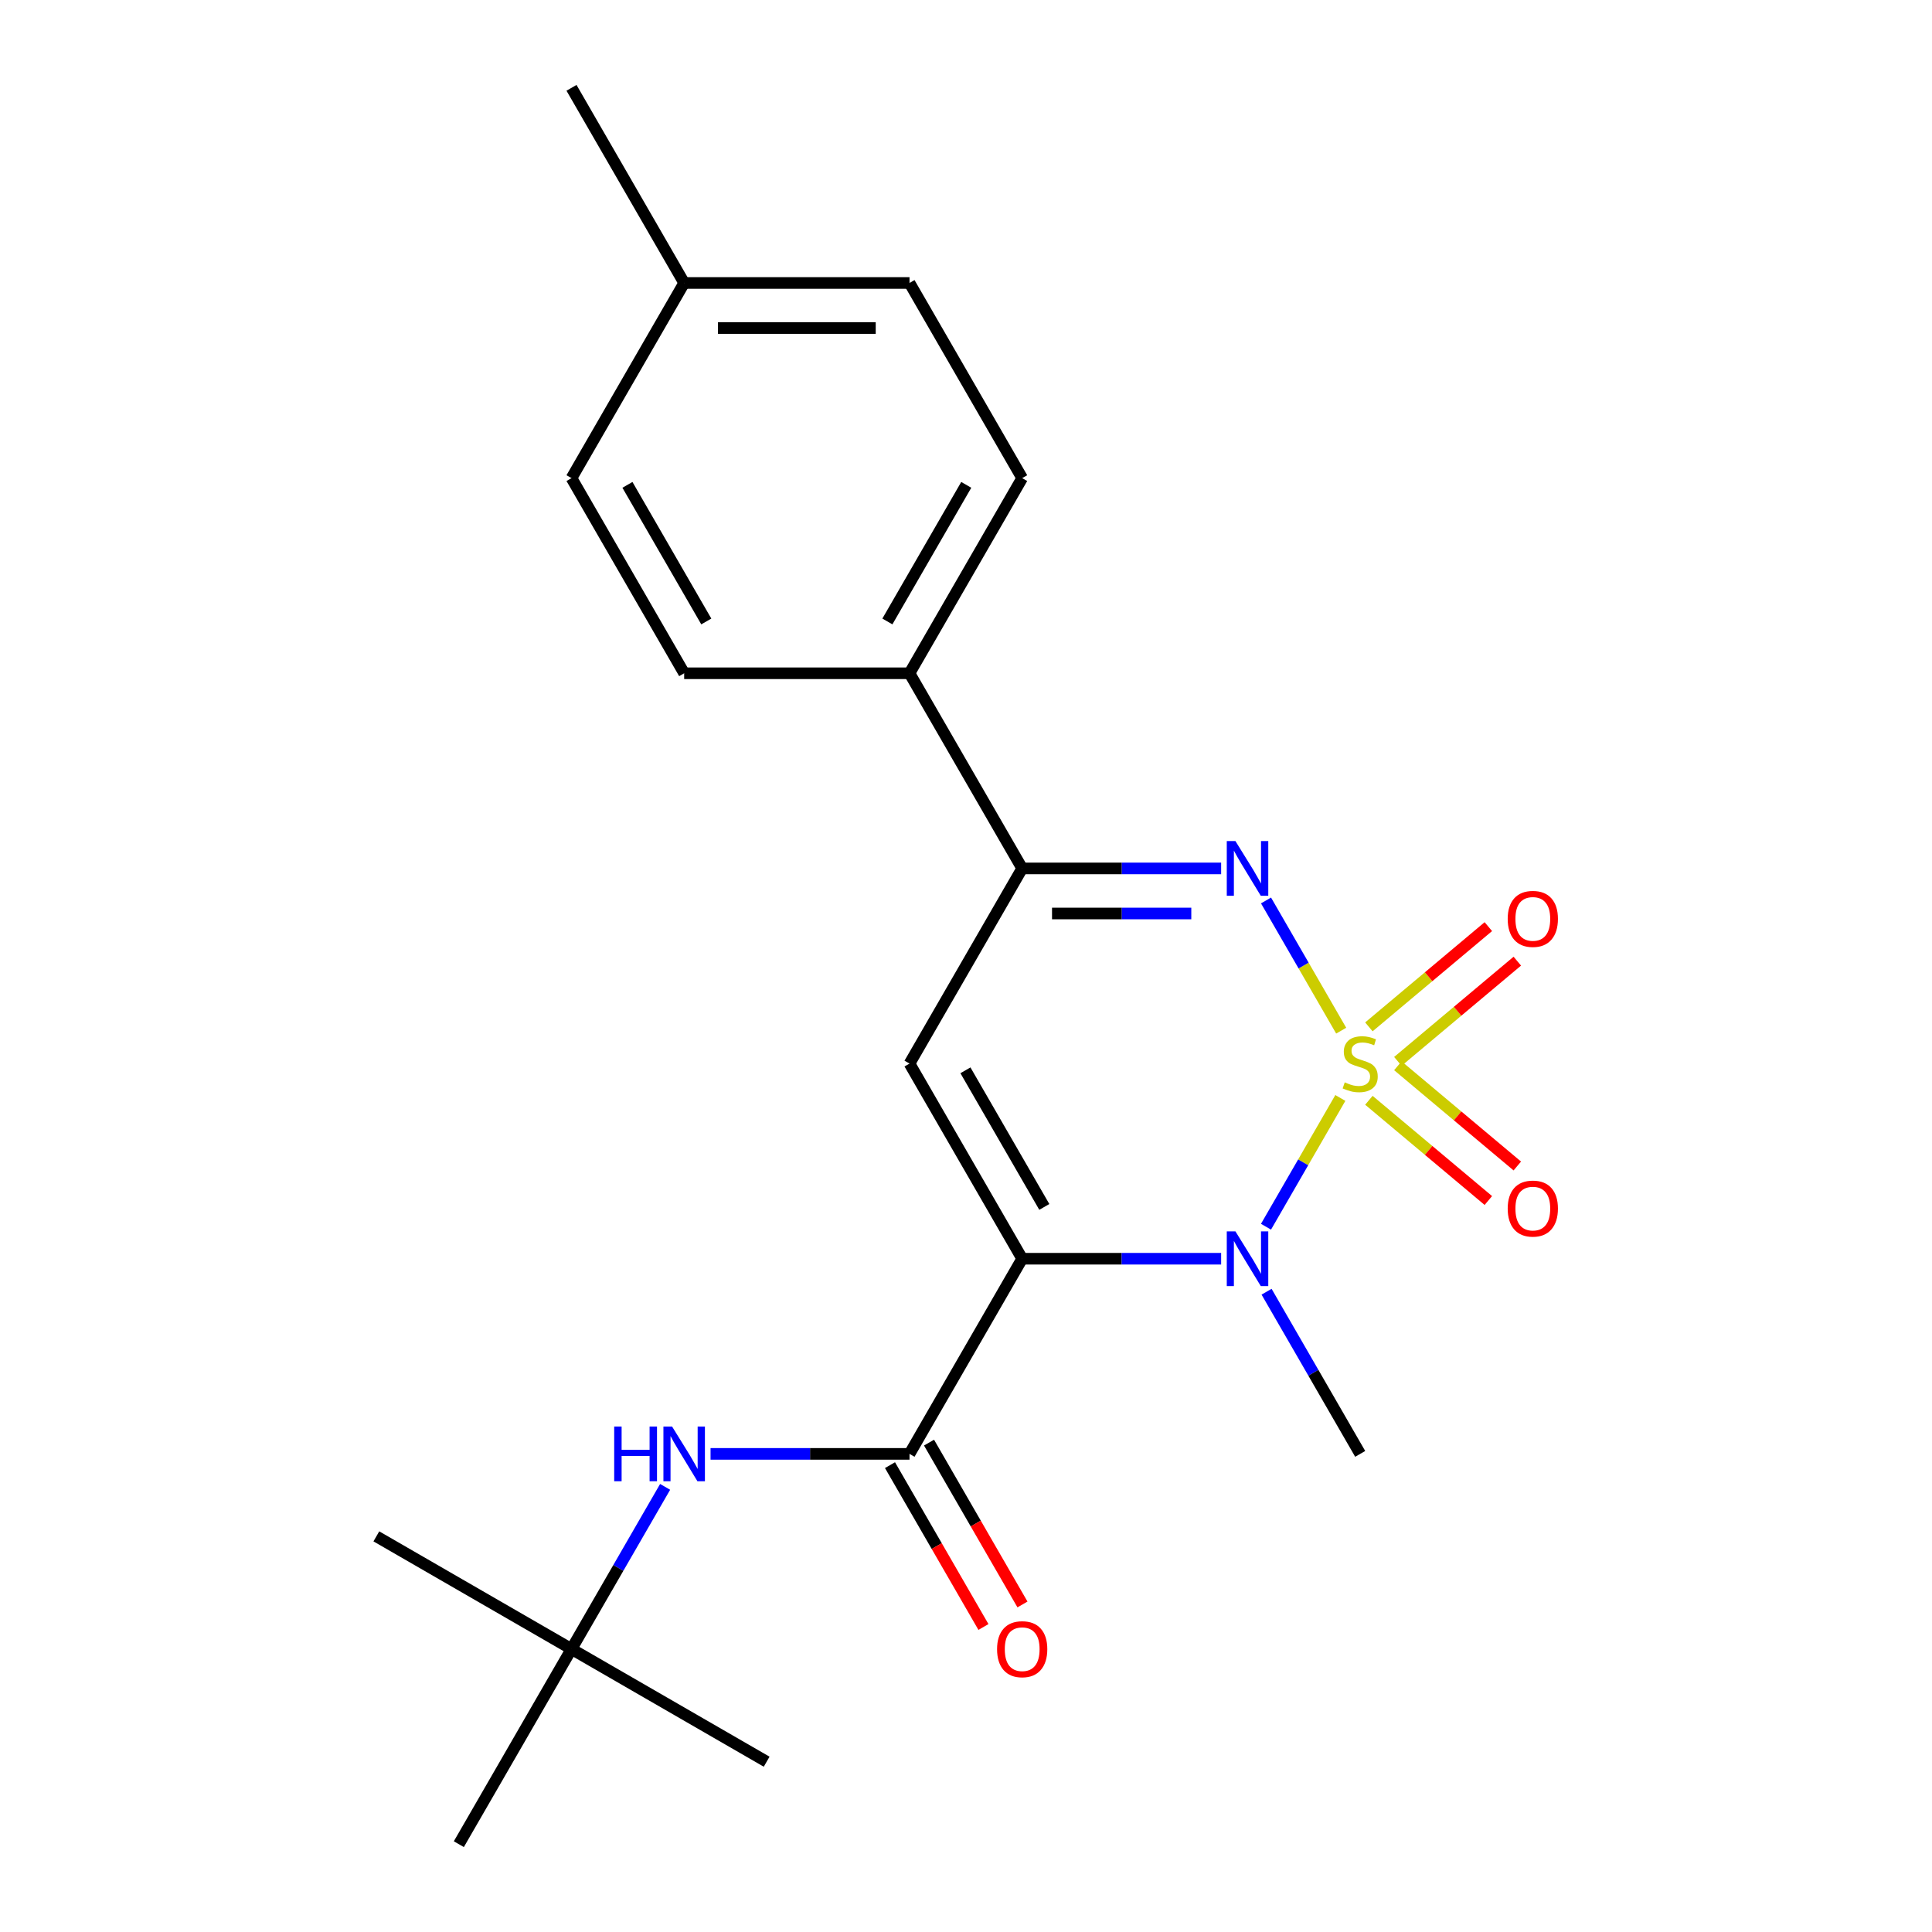 <?xml version='1.0' encoding='iso-8859-1'?>
<svg version='1.1' baseProfile='full'
              xmlns='http://www.w3.org/2000/svg'
                      xmlns:rdkit='http://www.rdkit.org/xml'
                      xmlns:xlink='http://www.w3.org/1999/xlink'
                  xml:space='preserve'
width='1000px' height='1000px' viewBox='0 0 1000 1000'>
<!-- END OF HEADER -->
<rect style='opacity:1.0;fill:#FFFFFF;stroke:none' width='1000' height='1000' x='0' y='0'> </rect>
<path class='bond-1' d='M 693.761,568.301 L 674.52,601.627' style='fill:none;fill-rule:evenodd;stroke:#CCCC00;stroke-width:6px;stroke-linecap:butt;stroke-linejoin:miter;stroke-opacity:1' />
<path class='bond-1' d='M 674.52,601.627 L 655.279,634.953' style='fill:none;fill-rule:evenodd;stroke:#0000FF;stroke-width:6px;stroke-linecap:butt;stroke-linejoin:miter;stroke-opacity:1' />
<path class='bond-2' d='M 694.2,533.469 L 674.746,499.774' style='fill:none;fill-rule:evenodd;stroke:#CCCC00;stroke-width:6px;stroke-linecap:butt;stroke-linejoin:miter;stroke-opacity:1' />
<path class='bond-2' d='M 674.746,499.774 L 655.292,466.079' style='fill:none;fill-rule:evenodd;stroke:#0000FF;stroke-width:6px;stroke-linecap:butt;stroke-linejoin:miter;stroke-opacity:1' />
<path class='bond-7' d='M 723.529,549.374 L 754.443,523.434' style='fill:none;fill-rule:evenodd;stroke:#CCCC00;stroke-width:6px;stroke-linecap:butt;stroke-linejoin:miter;stroke-opacity:1' />
<path class='bond-7' d='M 754.443,523.434 L 785.357,497.494' style='fill:none;fill-rule:evenodd;stroke:#FF0000;stroke-width:6px;stroke-linecap:butt;stroke-linejoin:miter;stroke-opacity:1' />
<path class='bond-7' d='M 708.534,531.504 L 739.448,505.564' style='fill:none;fill-rule:evenodd;stroke:#CCCC00;stroke-width:6px;stroke-linecap:butt;stroke-linejoin:miter;stroke-opacity:1' />
<path class='bond-7' d='M 739.448,505.564 L 770.362,479.624' style='fill:none;fill-rule:evenodd;stroke:#FF0000;stroke-width:6px;stroke-linecap:butt;stroke-linejoin:miter;stroke-opacity:1' />
<path class='bond-8' d='M 708.534,569.506 L 739.448,595.446' style='fill:none;fill-rule:evenodd;stroke:#CCCC00;stroke-width:6px;stroke-linecap:butt;stroke-linejoin:miter;stroke-opacity:1' />
<path class='bond-8' d='M 739.448,595.446 L 770.362,621.386' style='fill:none;fill-rule:evenodd;stroke:#FF0000;stroke-width:6px;stroke-linecap:butt;stroke-linejoin:miter;stroke-opacity:1' />
<path class='bond-8' d='M 723.529,551.636 L 754.443,577.576' style='fill:none;fill-rule:evenodd;stroke:#CCCC00;stroke-width:6px;stroke-linecap:butt;stroke-linejoin:miter;stroke-opacity:1' />
<path class='bond-8' d='M 754.443,577.576 L 785.357,603.516' style='fill:none;fill-rule:evenodd;stroke:#FF0000;stroke-width:6px;stroke-linecap:butt;stroke-linejoin:miter;stroke-opacity:1' />
<path class='bond-0' d='M 529.081,651.515 L 580.571,651.515' style='fill:none;fill-rule:evenodd;stroke:#000000;stroke-width:6px;stroke-linecap:butt;stroke-linejoin:miter;stroke-opacity:1' />
<path class='bond-0' d='M 580.571,651.515 L 632.061,651.515' style='fill:none;fill-rule:evenodd;stroke:#0000FF;stroke-width:6px;stroke-linecap:butt;stroke-linejoin:miter;stroke-opacity:1' />
<path class='bond-4' d='M 529.081,651.515 L 470.763,752.525' style='fill:none;fill-rule:evenodd;stroke:#000000;stroke-width:6px;stroke-linecap:butt;stroke-linejoin:miter;stroke-opacity:1' />
<path class='bond-22' d='M 529.081,651.515 L 470.763,550.505' style='fill:none;fill-rule:evenodd;stroke:#000000;stroke-width:6px;stroke-linecap:butt;stroke-linejoin:miter;stroke-opacity:1' />
<path class='bond-22' d='M 540.535,624.7 L 499.712,553.993' style='fill:none;fill-rule:evenodd;stroke:#000000;stroke-width:6px;stroke-linecap:butt;stroke-linejoin:miter;stroke-opacity:1' />
<path class='bond-14' d='M 655.576,668.591 L 679.806,710.558' style='fill:none;fill-rule:evenodd;stroke:#0000FF;stroke-width:6px;stroke-linecap:butt;stroke-linejoin:miter;stroke-opacity:1' />
<path class='bond-14' d='M 679.806,710.558 L 704.035,752.525' style='fill:none;fill-rule:evenodd;stroke:#000000;stroke-width:6px;stroke-linecap:butt;stroke-linejoin:miter;stroke-opacity:1' />
<path class='bond-5' d='M 632.061,449.495 L 580.571,449.495' style='fill:none;fill-rule:evenodd;stroke:#0000FF;stroke-width:6px;stroke-linecap:butt;stroke-linejoin:miter;stroke-opacity:1' />
<path class='bond-5' d='M 580.571,449.495 L 529.081,449.495' style='fill:none;fill-rule:evenodd;stroke:#000000;stroke-width:6px;stroke-linecap:butt;stroke-linejoin:miter;stroke-opacity:1' />
<path class='bond-5' d='M 616.614,472.822 L 580.571,472.822' style='fill:none;fill-rule:evenodd;stroke:#0000FF;stroke-width:6px;stroke-linecap:butt;stroke-linejoin:miter;stroke-opacity:1' />
<path class='bond-5' d='M 580.571,472.822 L 544.528,472.822' style='fill:none;fill-rule:evenodd;stroke:#000000;stroke-width:6px;stroke-linecap:butt;stroke-linejoin:miter;stroke-opacity:1' />
<path class='bond-3' d='M 470.763,550.505 L 529.081,449.495' style='fill:none;fill-rule:evenodd;stroke:#000000;stroke-width:6px;stroke-linecap:butt;stroke-linejoin:miter;stroke-opacity:1' />
<path class='bond-6' d='M 470.763,752.525 L 419.272,752.525' style='fill:none;fill-rule:evenodd;stroke:#000000;stroke-width:6px;stroke-linecap:butt;stroke-linejoin:miter;stroke-opacity:1' />
<path class='bond-6' d='M 419.272,752.525 L 367.782,752.525' style='fill:none;fill-rule:evenodd;stroke:#0000FF;stroke-width:6px;stroke-linecap:butt;stroke-linejoin:miter;stroke-opacity:1' />
<path class='bond-10' d='M 460.662,758.357 L 484.845,800.244' style='fill:none;fill-rule:evenodd;stroke:#000000;stroke-width:6px;stroke-linecap:butt;stroke-linejoin:miter;stroke-opacity:1' />
<path class='bond-10' d='M 484.845,800.244 L 509.029,842.131' style='fill:none;fill-rule:evenodd;stroke:#FF0000;stroke-width:6px;stroke-linecap:butt;stroke-linejoin:miter;stroke-opacity:1' />
<path class='bond-10' d='M 480.864,746.693 L 505.047,788.581' style='fill:none;fill-rule:evenodd;stroke:#000000;stroke-width:6px;stroke-linecap:butt;stroke-linejoin:miter;stroke-opacity:1' />
<path class='bond-10' d='M 505.047,788.581 L 529.231,830.468' style='fill:none;fill-rule:evenodd;stroke:#FF0000;stroke-width:6px;stroke-linecap:butt;stroke-linejoin:miter;stroke-opacity:1' />
<path class='bond-9' d='M 529.081,449.495 L 470.763,348.485' style='fill:none;fill-rule:evenodd;stroke:#000000;stroke-width:6px;stroke-linecap:butt;stroke-linejoin:miter;stroke-opacity:1' />
<path class='bond-11' d='M 344.267,769.601 L 320.038,811.568' style='fill:none;fill-rule:evenodd;stroke:#0000FF;stroke-width:6px;stroke-linecap:butt;stroke-linejoin:miter;stroke-opacity:1' />
<path class='bond-11' d='M 320.038,811.568 L 295.808,853.535' style='fill:none;fill-rule:evenodd;stroke:#000000;stroke-width:6px;stroke-linecap:butt;stroke-linejoin:miter;stroke-opacity:1' />
<path class='bond-12' d='M 470.763,348.485 L 529.081,247.475' style='fill:none;fill-rule:evenodd;stroke:#000000;stroke-width:6px;stroke-linecap:butt;stroke-linejoin:miter;stroke-opacity:1' />
<path class='bond-12' d='M 459.308,321.67 L 500.131,250.963' style='fill:none;fill-rule:evenodd;stroke:#000000;stroke-width:6px;stroke-linecap:butt;stroke-linejoin:miter;stroke-opacity:1' />
<path class='bond-13' d='M 470.763,348.485 L 354.126,348.485' style='fill:none;fill-rule:evenodd;stroke:#000000;stroke-width:6px;stroke-linecap:butt;stroke-linejoin:miter;stroke-opacity:1' />
<path class='bond-18' d='M 295.808,853.535 L 194.798,795.217' style='fill:none;fill-rule:evenodd;stroke:#000000;stroke-width:6px;stroke-linecap:butt;stroke-linejoin:miter;stroke-opacity:1' />
<path class='bond-19' d='M 295.808,853.535 L 396.818,911.854' style='fill:none;fill-rule:evenodd;stroke:#000000;stroke-width:6px;stroke-linecap:butt;stroke-linejoin:miter;stroke-opacity:1' />
<path class='bond-20' d='M 295.808,853.535 L 237.49,954.545' style='fill:none;fill-rule:evenodd;stroke:#000000;stroke-width:6px;stroke-linecap:butt;stroke-linejoin:miter;stroke-opacity:1' />
<path class='bond-15' d='M 529.081,247.475 L 470.763,146.465' style='fill:none;fill-rule:evenodd;stroke:#000000;stroke-width:6px;stroke-linecap:butt;stroke-linejoin:miter;stroke-opacity:1' />
<path class='bond-16' d='M 354.126,348.485 L 295.808,247.475' style='fill:none;fill-rule:evenodd;stroke:#000000;stroke-width:6px;stroke-linecap:butt;stroke-linejoin:miter;stroke-opacity:1' />
<path class='bond-16' d='M 365.58,321.67 L 324.758,250.963' style='fill:none;fill-rule:evenodd;stroke:#000000;stroke-width:6px;stroke-linecap:butt;stroke-linejoin:miter;stroke-opacity:1' />
<path class='bond-23' d='M 470.763,146.465 L 354.126,146.465' style='fill:none;fill-rule:evenodd;stroke:#000000;stroke-width:6px;stroke-linecap:butt;stroke-linejoin:miter;stroke-opacity:1' />
<path class='bond-23' d='M 453.267,169.792 L 371.622,169.792' style='fill:none;fill-rule:evenodd;stroke:#000000;stroke-width:6px;stroke-linecap:butt;stroke-linejoin:miter;stroke-opacity:1' />
<path class='bond-17' d='M 295.808,247.475 L 354.126,146.465' style='fill:none;fill-rule:evenodd;stroke:#000000;stroke-width:6px;stroke-linecap:butt;stroke-linejoin:miter;stroke-opacity:1' />
<path class='bond-21' d='M 354.126,146.465 L 295.808,45.455' style='fill:none;fill-rule:evenodd;stroke:#000000;stroke-width:6px;stroke-linecap:butt;stroke-linejoin:miter;stroke-opacity:1' />
<path  class='atom-0' d='M 696.035 560.225
Q 696.355 560.345, 697.675 560.905
Q 698.995 561.465, 700.435 561.825
Q 701.915 562.145, 703.355 562.145
Q 706.035 562.145, 707.595 560.865
Q 709.155 559.545, 709.155 557.265
Q 709.155 555.705, 708.355 554.745
Q 707.595 553.785, 706.395 553.265
Q 705.195 552.745, 703.195 552.145
Q 700.675 551.385, 699.155 550.665
Q 697.675 549.945, 696.595 548.425
Q 695.555 546.905, 695.555 544.345
Q 695.555 540.785, 697.955 538.585
Q 700.395 536.385, 705.195 536.385
Q 708.475 536.385, 712.195 537.945
L 711.275 541.025
Q 707.875 539.625, 705.315 539.625
Q 702.555 539.625, 701.035 540.785
Q 699.515 541.905, 699.555 543.865
Q 699.555 545.385, 700.315 546.305
Q 701.115 547.225, 702.235 547.745
Q 703.395 548.265, 705.315 548.865
Q 707.875 549.665, 709.395 550.465
Q 710.915 551.265, 711.995 552.905
Q 713.115 554.505, 713.115 557.265
Q 713.115 561.185, 710.475 563.305
Q 707.875 565.385, 703.515 565.385
Q 700.995 565.385, 699.075 564.825
Q 697.195 564.305, 694.955 563.385
L 696.035 560.225
' fill='#CCCC00'/>
<path  class='atom-2' d='M 639.457 637.355
L 648.737 652.355
Q 649.657 653.835, 651.137 656.515
Q 652.617 659.195, 652.697 659.355
L 652.697 637.355
L 656.457 637.355
L 656.457 665.675
L 652.577 665.675
L 642.617 649.275
Q 641.457 647.355, 640.217 645.155
Q 639.017 642.955, 638.657 642.275
L 638.657 665.675
L 634.977 665.675
L 634.977 637.355
L 639.457 637.355
' fill='#0000FF'/>
<path  class='atom-3' d='M 639.457 435.335
L 648.737 450.335
Q 649.657 451.815, 651.137 454.495
Q 652.617 457.175, 652.697 457.335
L 652.697 435.335
L 656.457 435.335
L 656.457 463.655
L 652.577 463.655
L 642.617 447.255
Q 641.457 445.335, 640.217 443.135
Q 639.017 440.935, 638.657 440.255
L 638.657 463.655
L 634.977 463.655
L 634.977 435.335
L 639.457 435.335
' fill='#0000FF'/>
<path  class='atom-7' d='M 317.906 738.365
L 321.746 738.365
L 321.746 750.405
L 336.226 750.405
L 336.226 738.365
L 340.066 738.365
L 340.066 766.685
L 336.226 766.685
L 336.226 753.605
L 321.746 753.605
L 321.746 766.685
L 317.906 766.685
L 317.906 738.365
' fill='#0000FF'/>
<path  class='atom-7' d='M 347.866 738.365
L 357.146 753.365
Q 358.066 754.845, 359.546 757.525
Q 361.026 760.205, 361.106 760.365
L 361.106 738.365
L 364.866 738.365
L 364.866 766.685
L 360.986 766.685
L 351.026 750.285
Q 349.866 748.365, 348.626 746.165
Q 347.426 743.965, 347.066 743.285
L 347.066 766.685
L 343.386 766.685
L 343.386 738.365
L 347.866 738.365
' fill='#0000FF'/>
<path  class='atom-8' d='M 780.384 475.613
Q 780.384 468.813, 783.744 465.013
Q 787.104 461.213, 793.384 461.213
Q 799.664 461.213, 803.024 465.013
Q 806.384 468.813, 806.384 475.613
Q 806.384 482.493, 802.984 486.413
Q 799.584 490.293, 793.384 490.293
Q 787.144 490.293, 783.744 486.413
Q 780.384 482.533, 780.384 475.613
M 793.384 487.093
Q 797.704 487.093, 800.024 484.213
Q 802.384 481.293, 802.384 475.613
Q 802.384 470.053, 800.024 467.253
Q 797.704 464.413, 793.384 464.413
Q 789.064 464.413, 786.704 467.213
Q 784.384 470.013, 784.384 475.613
Q 784.384 481.333, 786.704 484.213
Q 789.064 487.093, 793.384 487.093
' fill='#FF0000'/>
<path  class='atom-9' d='M 780.384 625.557
Q 780.384 618.757, 783.744 614.957
Q 787.104 611.157, 793.384 611.157
Q 799.664 611.157, 803.024 614.957
Q 806.384 618.757, 806.384 625.557
Q 806.384 632.437, 802.984 636.357
Q 799.584 640.237, 793.384 640.237
Q 787.144 640.237, 783.744 636.357
Q 780.384 632.477, 780.384 625.557
M 793.384 637.037
Q 797.704 637.037, 800.024 634.157
Q 802.384 631.237, 802.384 625.557
Q 802.384 619.997, 800.024 617.197
Q 797.704 614.357, 793.384 614.357
Q 789.064 614.357, 786.704 617.157
Q 784.384 619.957, 784.384 625.557
Q 784.384 631.277, 786.704 634.157
Q 789.064 637.037, 793.384 637.037
' fill='#FF0000'/>
<path  class='atom-11' d='M 516.081 853.615
Q 516.081 846.815, 519.441 843.015
Q 522.801 839.215, 529.081 839.215
Q 535.361 839.215, 538.721 843.015
Q 542.081 846.815, 542.081 853.615
Q 542.081 860.495, 538.681 864.415
Q 535.281 868.295, 529.081 868.295
Q 522.841 868.295, 519.441 864.415
Q 516.081 860.535, 516.081 853.615
M 529.081 865.095
Q 533.401 865.095, 535.721 862.215
Q 538.081 859.295, 538.081 853.615
Q 538.081 848.055, 535.721 845.255
Q 533.401 842.415, 529.081 842.415
Q 524.761 842.415, 522.401 845.215
Q 520.081 848.015, 520.081 853.615
Q 520.081 859.335, 522.401 862.215
Q 524.761 865.095, 529.081 865.095
' fill='#FF0000'/>
</svg>
